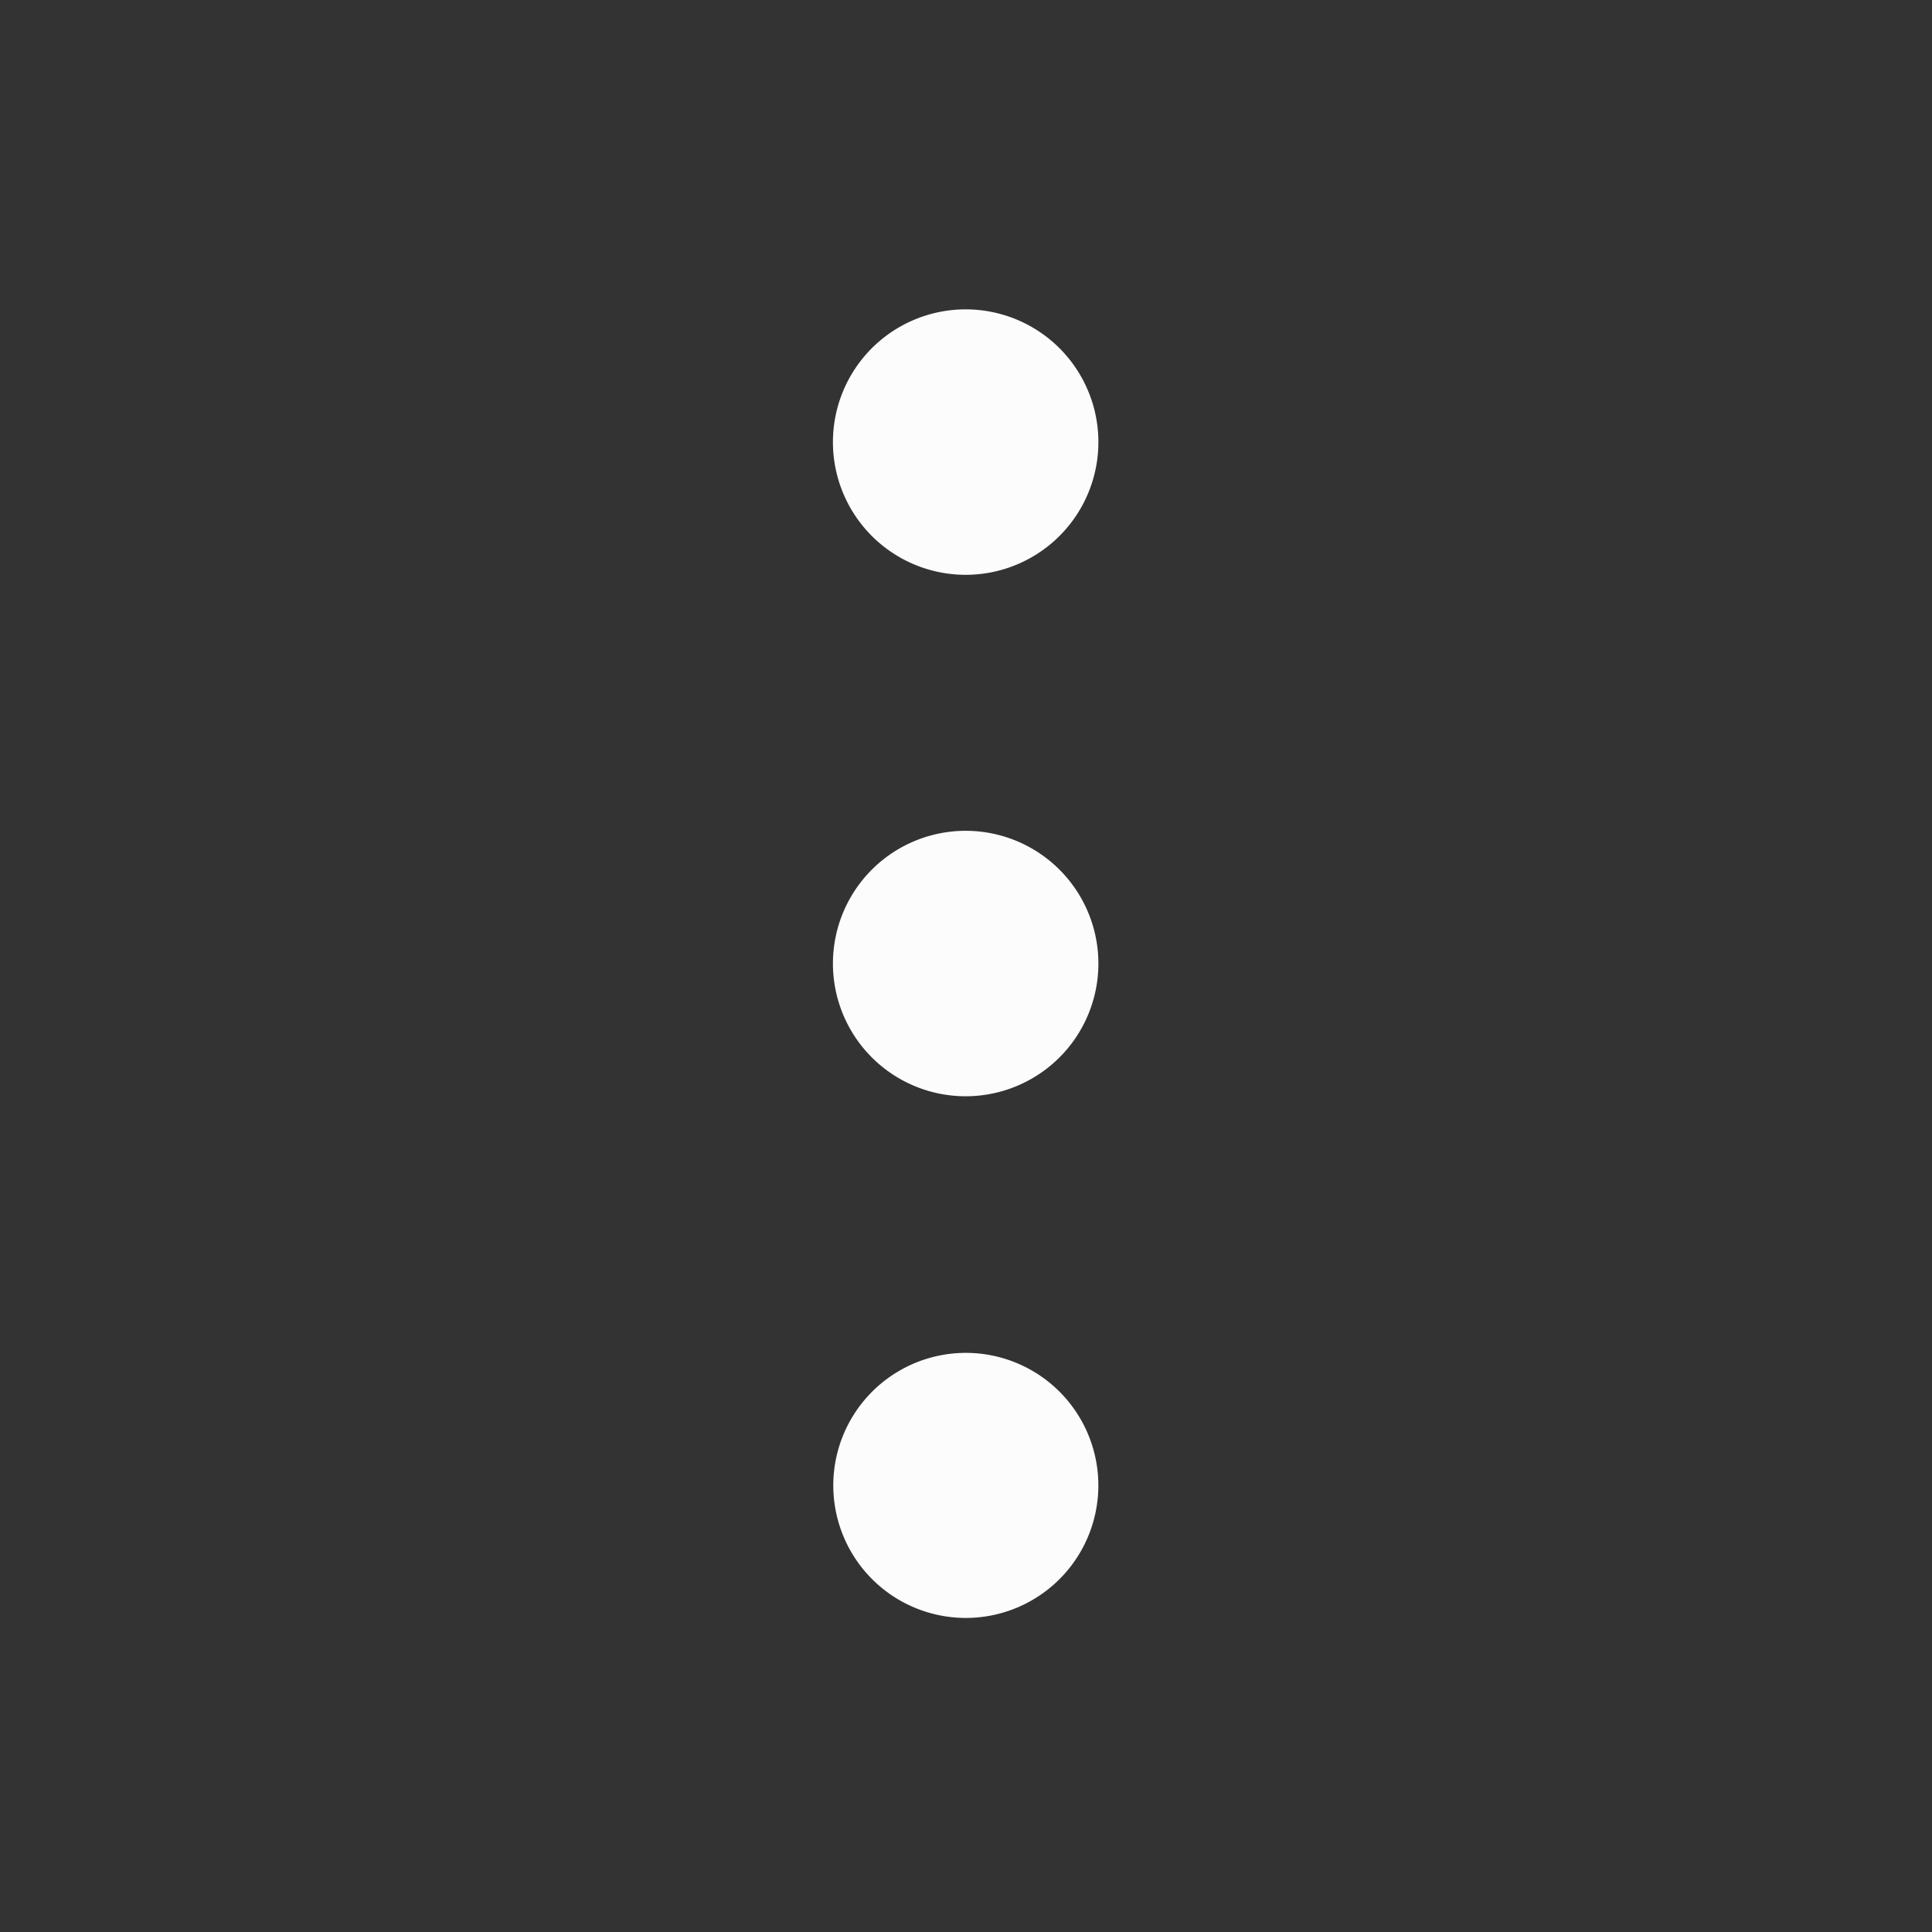 <svg id="Component_404_139" data-name="Component 404 – 139" xmlns="http://www.w3.org/2000/svg"  viewBox="0 0 40 40">
  <rect x="0" y="0" width="40" height="40" fill="#333333" stroke="none"/>
  <rect id="Rectangle_1439" data-name="Rectangle 1439" width="40" height="40" fill="none"/>
  <g id="More" transform="translate(22.842 33.591) rotate(180)">
    <g id="More-2" data-name="More" transform="translate(5.684 0) rotate(90)">
      <path id="Path_16" data-name="Path 16" d="M5.489,2.748A2.745,2.745,0,1,1,2.745,0,2.746,2.746,0,0,1,5.489,2.748Z" transform="matrix(0.999, -0.035, 0.035, 0.999, 0, 0.192)" fill="#fcfcfc"/>
      <path id="Path_16-2" data-name="Path 16" d="M5.5,2.748A2.748,2.748,0,1,1,2.748,0,2.748,2.748,0,0,1,5.5,2.748Z" transform="translate(10.89 0.087)" fill="#fcfcfc"/>
      <path id="Path_16-3" data-name="Path 16" d="M5.5,2.748A2.748,2.748,0,1,1,2.748,0,2.748,2.748,0,0,1,5.5,2.748Z" transform="translate(21.686 0.087)" fill="#fcfcfc"/>
    </g>
  </g>
</svg>
